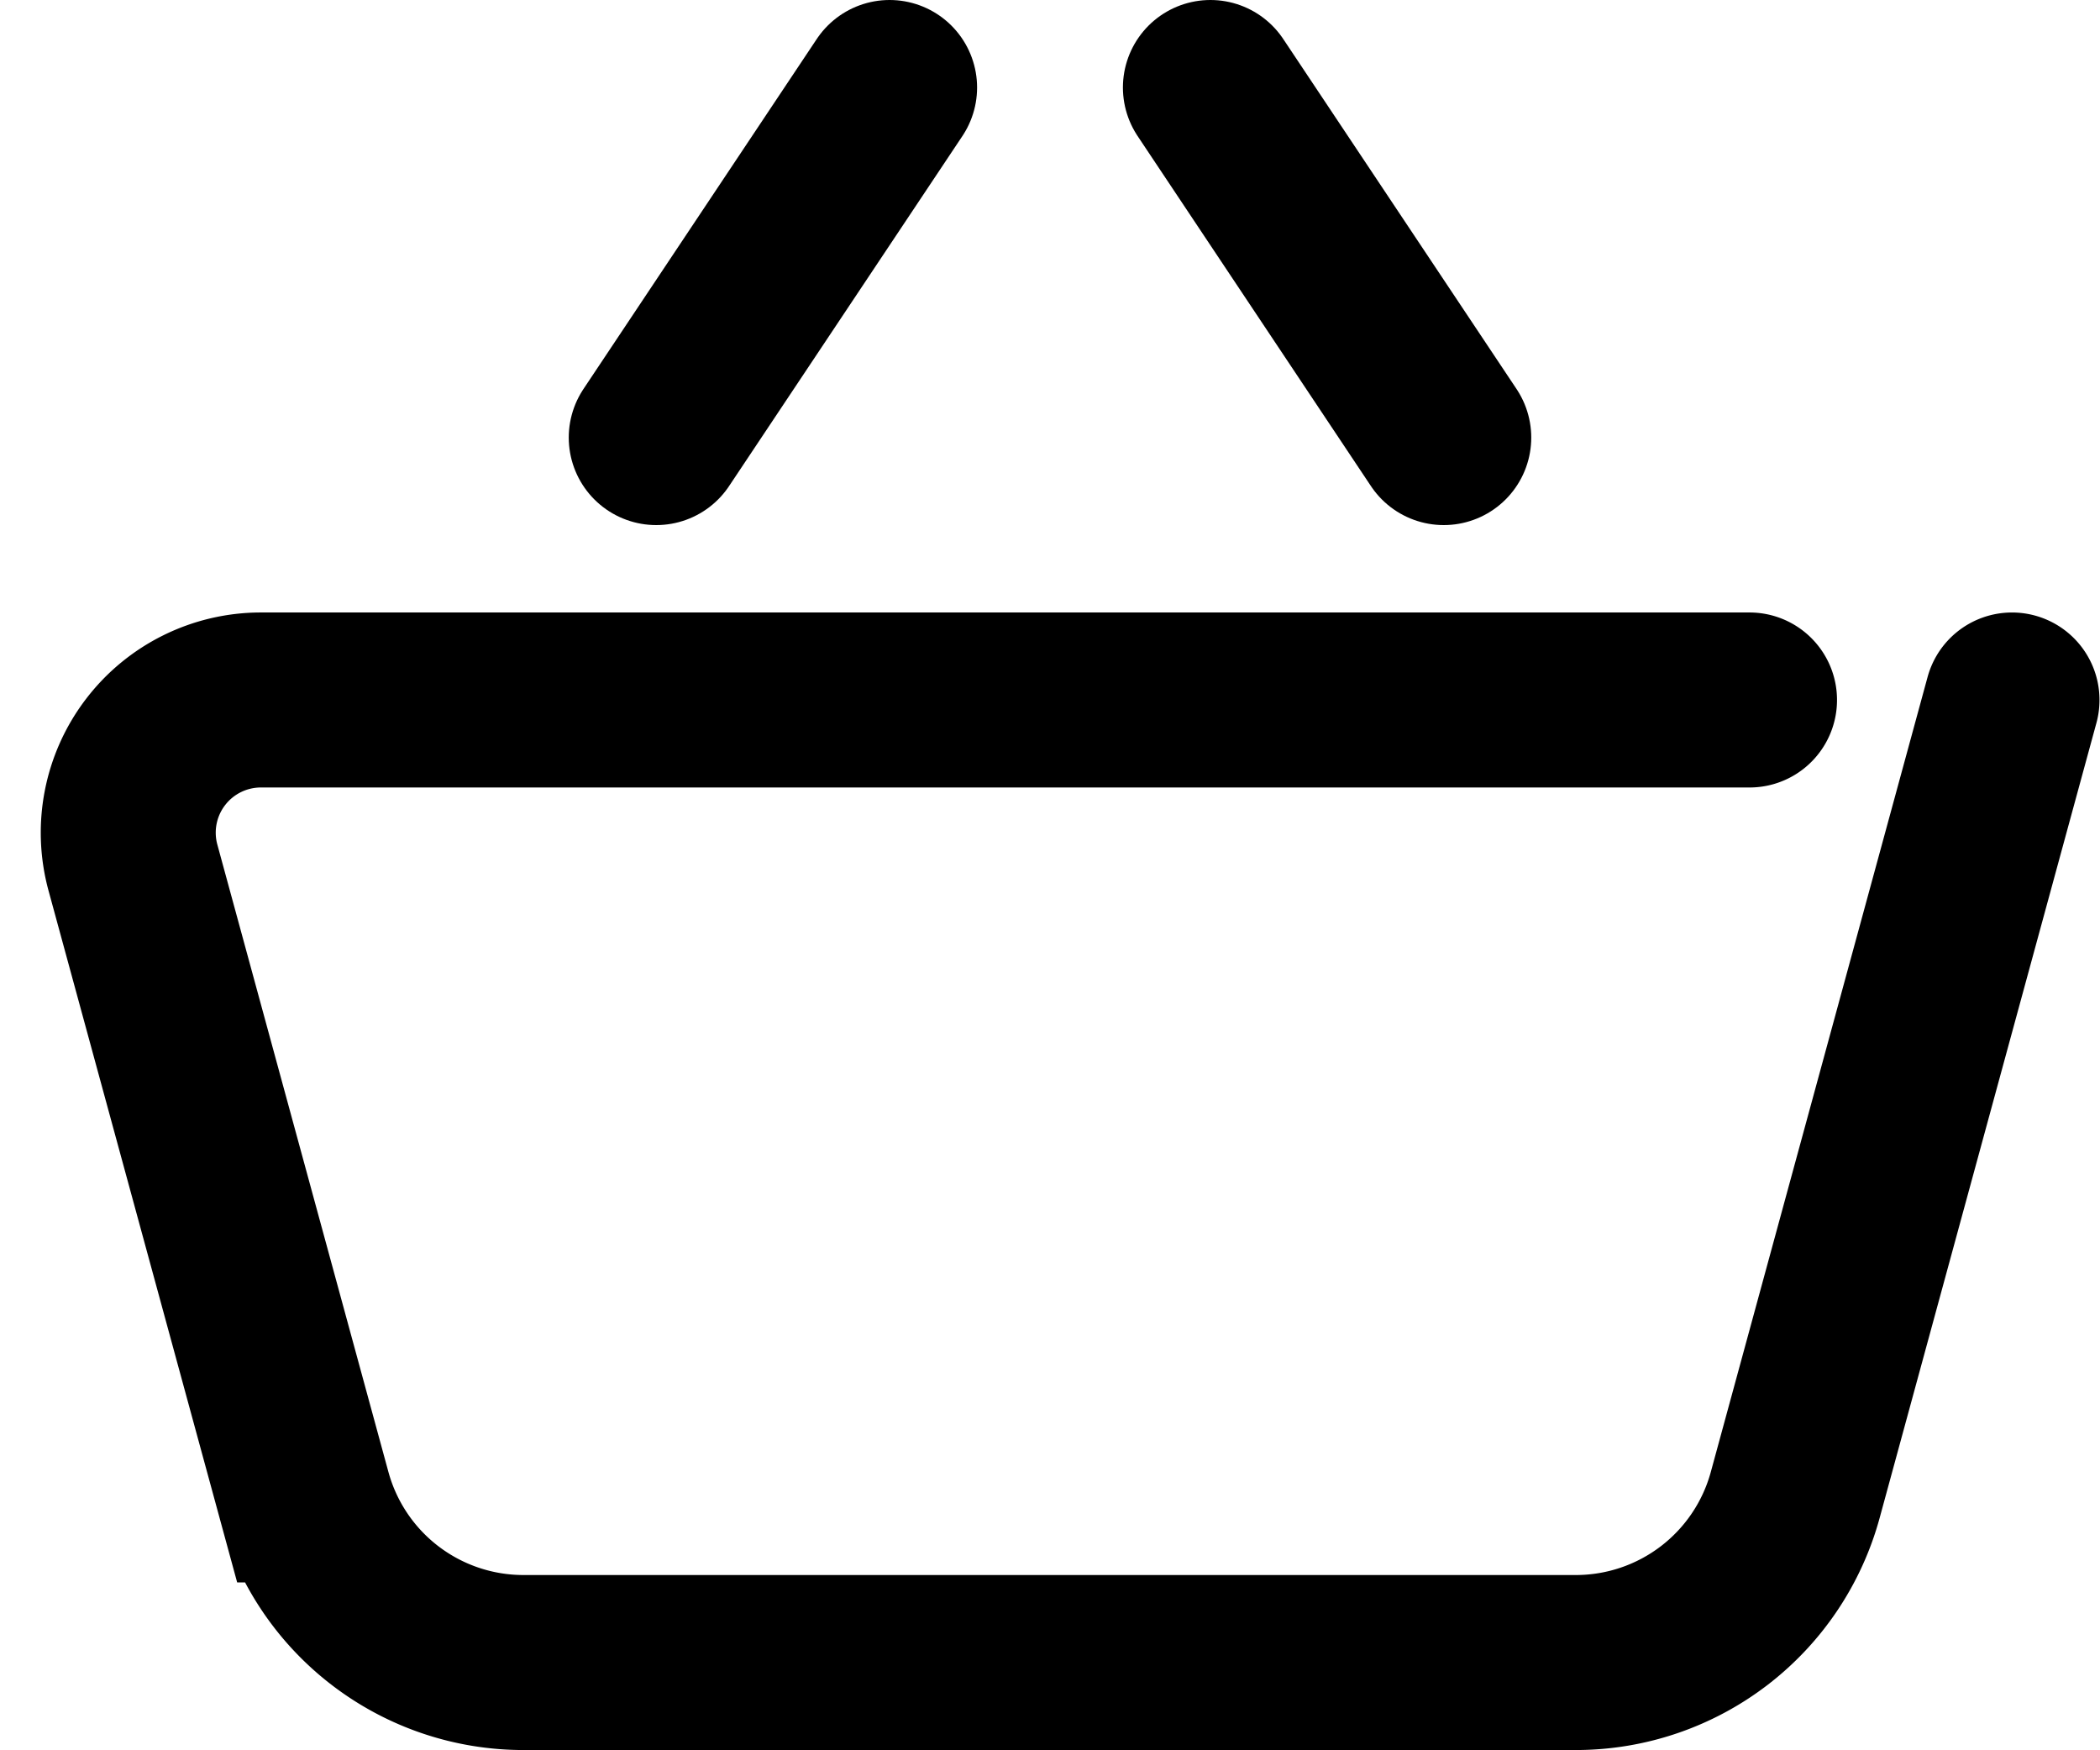 <?xml version="1.0" encoding="UTF-8" standalone="no"?>
<svg
   width="600"
   height="500"
   viewBox="0 0 600 500"
   version="1.1"
   id="svg1"
   inkscape:version="1.4 (e7c3feb100, 2024-10-09)"
   sodipodi:docname="basket.svg"
   xmlns:inkscape="http://www.inkscape.org/namespaces/inkscape"
   xmlns:sodipodi="http://sodipodi.sourceforge.net/DTD/sodipodi-0.dtd"
   xmlns="http://www.w3.org/2000/svg"
   xmlns:svg="http://www.w3.org/2000/svg">
  <sodipodi:namedview
     id="namedview"
     pagecolor="#ffffff"
     bordercolor="#000000"
     borderopacity="1"
     inkscape:showpageshadow="0"
     inkscape:pageopacity="0"
     inkscape:pagecheckerboard="0"
     inkscape:deskcolor="#5f5f5f"
     inkscape:document-units="px"
     inkscape:zoom="1"
     inkscape:cx="95.5"
     inkscape:cy="256"
     inkscape:window-width="2560"
     inkscape:window-height="1440"
     inkscape:window-x="0"
     inkscape:window-y="0"
     inkscape:window-maximized="0"
     inkscape:current-layer="layer"
     showgrid="true"
     showguides="true">
    <inkscape:grid
       id="grid"
       units="px"
       originx="0"
       originy="100"
       spacingx="25"
       spacingy="25"
       empcolor="#0099e5"
       empopacity="0.302"
       color="#0099e5"
       opacity="0.149"
       empspacing="4"
       enabled="true"
       visible="true" />
    <sodipodi:guide
       position="79.375,79.375"
       orientation="-1,0"
       id="guide15"
       inkscape:locked="false"
       inkscape:label=""
       inkscape:color="rgb(0,134,229)" />
    <sodipodi:guide
       position="-17.399,56.224"
       orientation="0,1"
       id="guide22"
       inkscape:locked="false"
       inkscape:label=""
       inkscape:color="rgb(0,134,229)" />
    <sodipodi:guide
       position="36.38,50.818"
       orientation="-1,0"
       id="guide18"
       inkscape:locked="false"
       inkscape:label=""
       inkscape:color="rgb(0,134,229)" />
    <sodipodi:guide
       position="122.37,52.917"
       orientation="-1,0"
       id="guide19"
       inkscape:locked="false"
       inkscape:label=""
       inkscape:color="rgb(0,134,229)" />
    <sodipodi:guide
       position="79.375,125.677"
       orientation="0,-1"
       id="guide2"
       inkscape:locked="false" />
  </sodipodi:namedview>
  <defs
     id="defs">
    <inkscape:path-effect
       effect="fillet_chamfer"
       id="path-effect19"
       is_visible="true"
       lpeversion="1"
       nodesatellites_param="F,0,0,1,1,0,0,1 @ F,0,0,1,1,12.965,0,1 @ F,0,0,1,1,12.965,0,1 @ F,0,0,1,1,12.965,0,1 @ F,0,0,1,1,0,0,1"
       radius="49"
       unit="px"
       method="arc"
       mode="F"
       chamfer_steps="1"
       flexible="false"
       use_knot_distance="false"
       apply_no_radius="true"
       apply_with_radius="true"
       only_selected="true"
       hide_knots="true" />
  </defs>
  <g
     inkscape:label="Layer"
     inkscape:groupmode="layer"
     id="layer">
    <path
       style="fill:none;stroke:#000000;stroke-width:13.06;stroke-linecap:round;paint-order:markers fill stroke"
       inkscape:path-effect="#path-effect19"
       inkscape:original-d="M 290.55255,77.91616 H 166.48234 l 19.59004,71.83012 h 104.48017 l 19.59003,-71.83012"
       transform="matrix(3.828,0,0,3.828,-612.374,-98.3)"
       d="M 290.553,77.916 H 179.447 a 9.902,9.902 127.372 0 0 -9.553,12.508 l 12.768,46.815 a 16.974,16.974 37.372 0 0 16.376,12.508 h 78.551 a 16.974,16.974 142.628 0 0 16.376,-12.508 l 16.179,-59.322"
       id="path19"
       sodipodi:nodetypes="ccccc"
       inkscape:label="rim" />
    <path
       id="path2"
       style="fill:none;stroke:#000000;stroke-width:50;stroke-linecap:round;paint-order:markers fill stroke"
       d="m 187.5,125 66.667,-100 m 91.667,0 66.667,100"
       sodipodi:nodetypes="cccc"
       inkscape:label="handle" />
  </g>
</svg>
